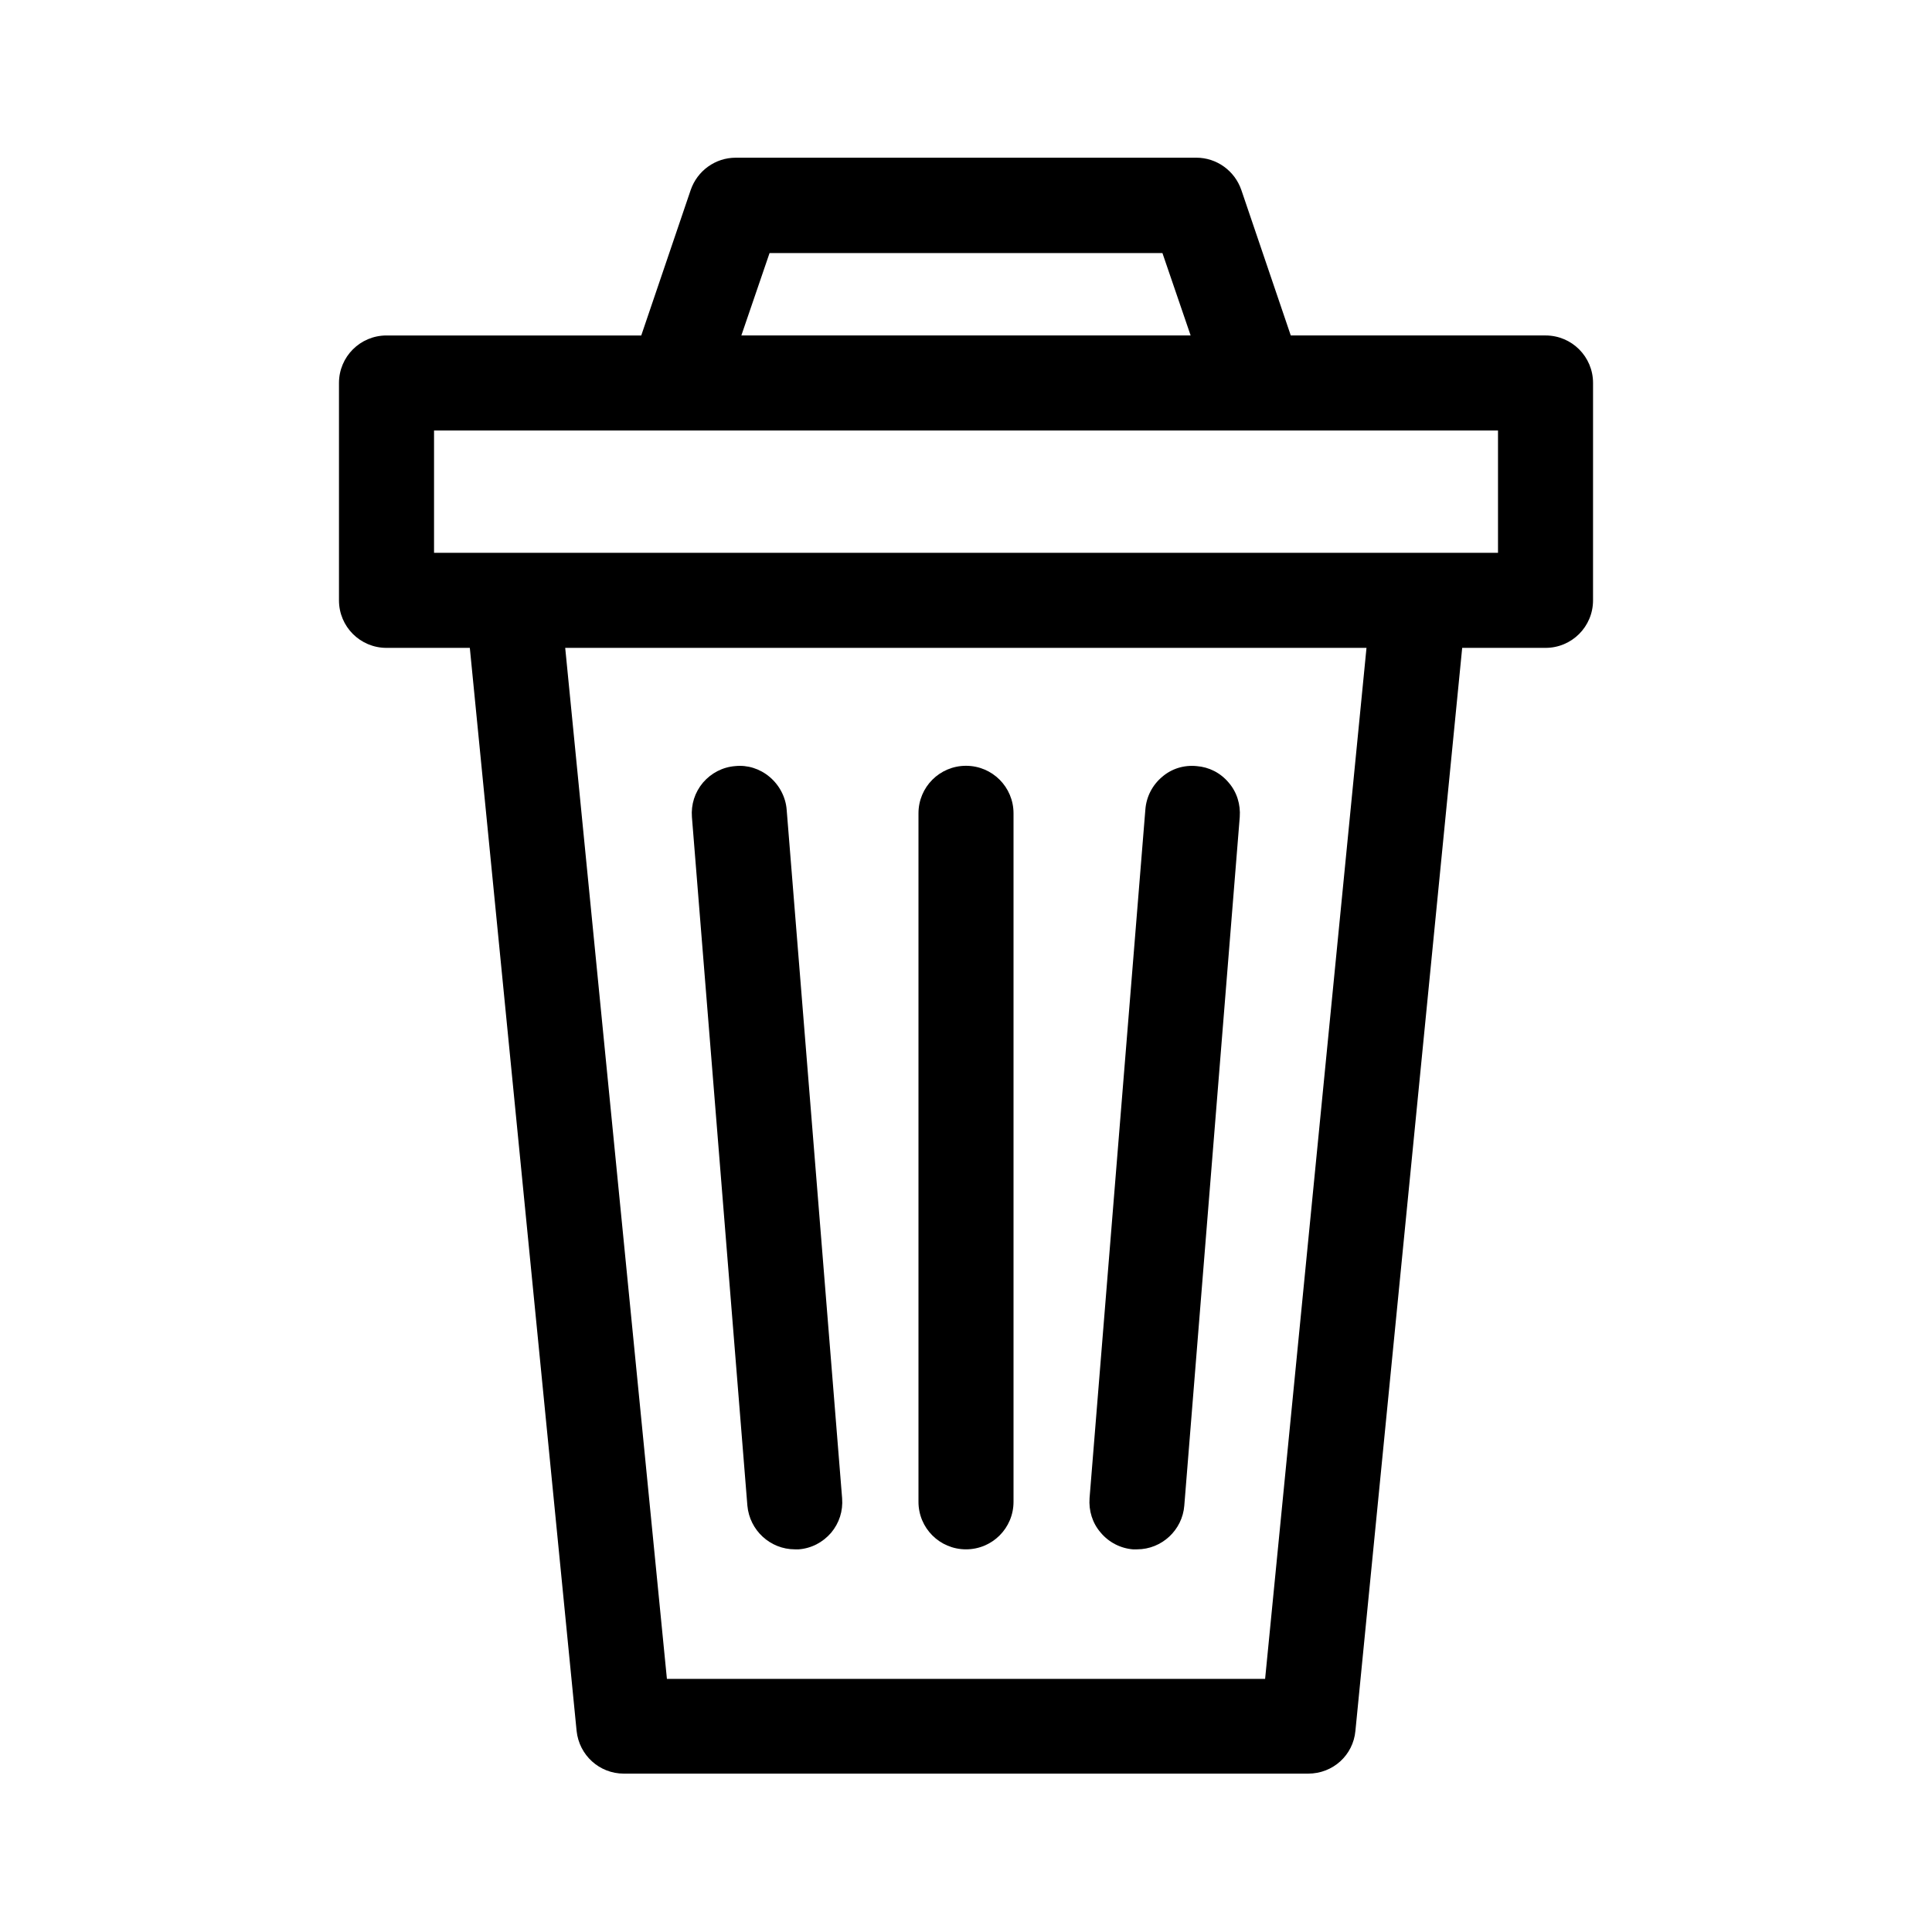 <?xml version="1.0" encoding="UTF-8"?>
<!-- Uploaded to: SVG Repo, www.svgrepo.com, Generator: SVG Repo Mixer Tools -->
<svg fill="#000000" width="800px" height="800px" version="1.1" viewBox="144 144 512 512" xmlns="http://www.w3.org/2000/svg">
 <g>
  <path d="m400 554.59c6.969 0 12.594-5.625 12.594-12.594v-182.46c0-6.969-5.625-12.594-12.594-12.594s-12.594 5.625-12.594 12.594v182.46c-0.004 6.965 5.621 12.594 12.594 12.594z"/>
  <path d="m444.33 554.59h1.008c6.551 0 12.008-5.121 12.512-11.586l14.695-182.46c0.25-3.359-0.754-6.633-2.938-9.152-2.184-2.602-5.207-4.113-8.48-4.367-3.359-0.336-6.633 0.672-9.152 2.856-2.602 2.184-4.199 5.289-4.449 8.734l-14.781 182.38c-0.25 3.359 0.754 6.633 2.938 9.152 2.184 2.606 5.293 4.199 8.648 4.453z"/>
  <path d="m354.66 554.59h1.008c3.359-0.25 6.383-1.848 8.566-4.367 2.184-2.602 3.191-5.793 2.938-9.152l-14.695-182.46c-0.25-3.359-1.93-6.551-4.535-8.734-2.602-2.184-5.879-3.191-9.07-2.856-3.359 0.25-6.383 1.848-8.566 4.367-2.184 2.602-3.191 5.793-2.938 9.152l14.695 182.46c0.59 6.551 6.047 11.59 12.598 11.59z"/>
  <path d="m553.58 232.9h-67.512l-13.098-38.543c-1.762-5.121-6.551-8.566-11.922-8.566l-122.09 0.004c-5.375 0-10.16 3.441-11.922 8.566l-13.098 38.543h-67.512c-6.969 0-12.594 5.625-12.594 12.594v57.602c0 6.969 5.625 12.594 12.594 12.594h22.082l28.297 287c0.672 6.465 6.047 11.336 12.512 11.336h181.37c6.551 0 11.922-4.871 12.512-11.336l28.297-287h22.082c6.969 0 12.594-5.625 12.594-12.594l0.004-57.605c0-6.969-5.625-12.594-12.594-12.594zm-47.445 82.793-26.867 273.23h-158.53l-26.953-273.23zm-165.67-82.793 7.473-21.832h104.12l7.473 21.832zm200.52 25.191v32.41h-281.96v-32.41z"/>
 </g>
</svg>